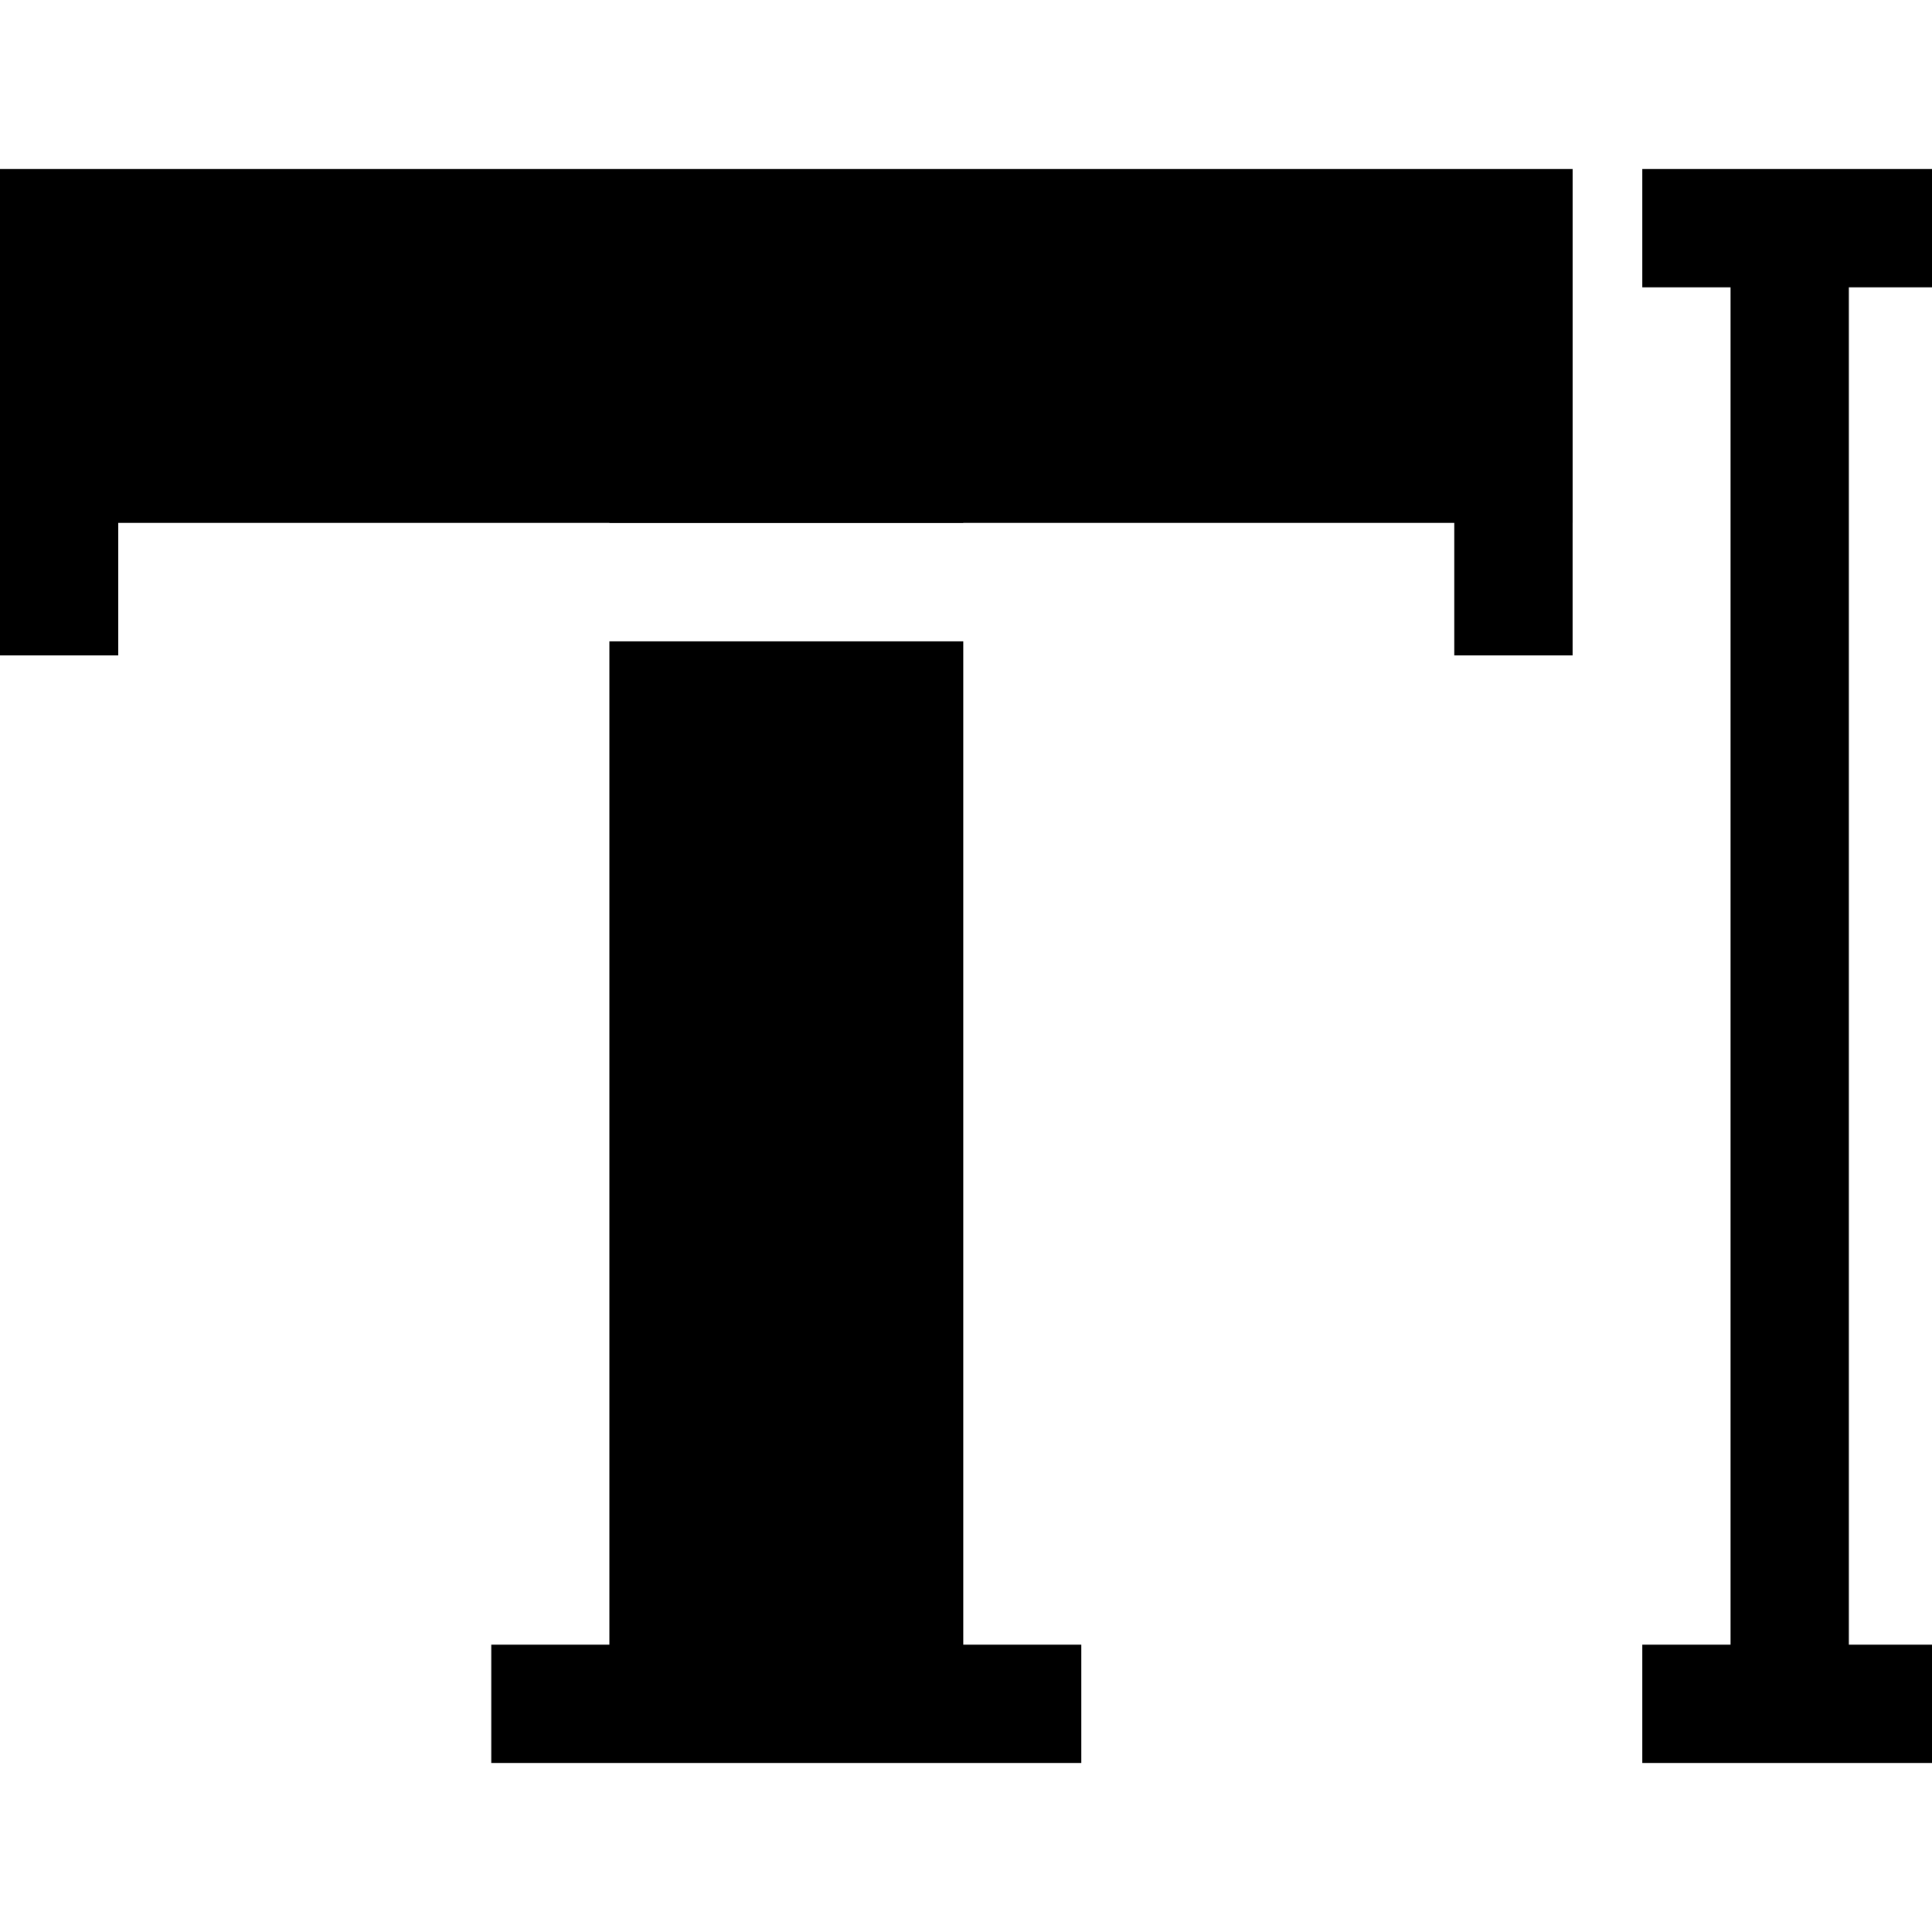 <?xml version="1.0" encoding="iso-8859-1"?>
<!-- Uploaded to: SVG Repo, www.svgrepo.com, Generator: SVG Repo Mixer Tools -->
<svg fill="#000000" height="800px" width="800px" version="1.1" id="Layer_1" xmlns="http://www.w3.org/2000/svg" xmlns:xlink="http://www.w3.org/1999/xlink" 
	 viewBox="0 0 512 512" xml:space="preserve">
<g>
	<g>
		<polygon points="0,44.8 0,60.475 0,138.58 0,173.698 31.347,173.698 31.347,138.58 161.489,138.58 161.489,138.621 
			177.162,138.621 192.836,138.621 223.922,138.621 239.595,138.621 255.269,138.621 255.269,138.58 385.405,138.58 
			385.405,173.698 416.752,173.698 416.752,138.58 416.758,138.58 416.758,44.8 		"/>
	</g>
</g>
<g>
	<g>
		<polygon points="255.269,435.852 255.269,169.968 239.595,169.968 223.922,169.968 192.836,169.968 177.162,169.968 
			161.489,169.968 161.489,435.852 130.19,435.852 130.19,467.199 161.489,467.199 161.489,467.2 255.269,467.2 255.269,467.199 
			286.563,467.199 286.563,435.852 		"/>
	</g>
</g>
<g>
	<g>
		<polygon points="512,76.148 512,44.801 435.234,44.801 435.234,76.148 458.619,76.148 458.619,435.852 435.234,435.852 
			435.234,467.199 512,467.199 512,435.852 489.966,435.852 489.966,76.148 		"/>
	</g>
</g>
</svg>
